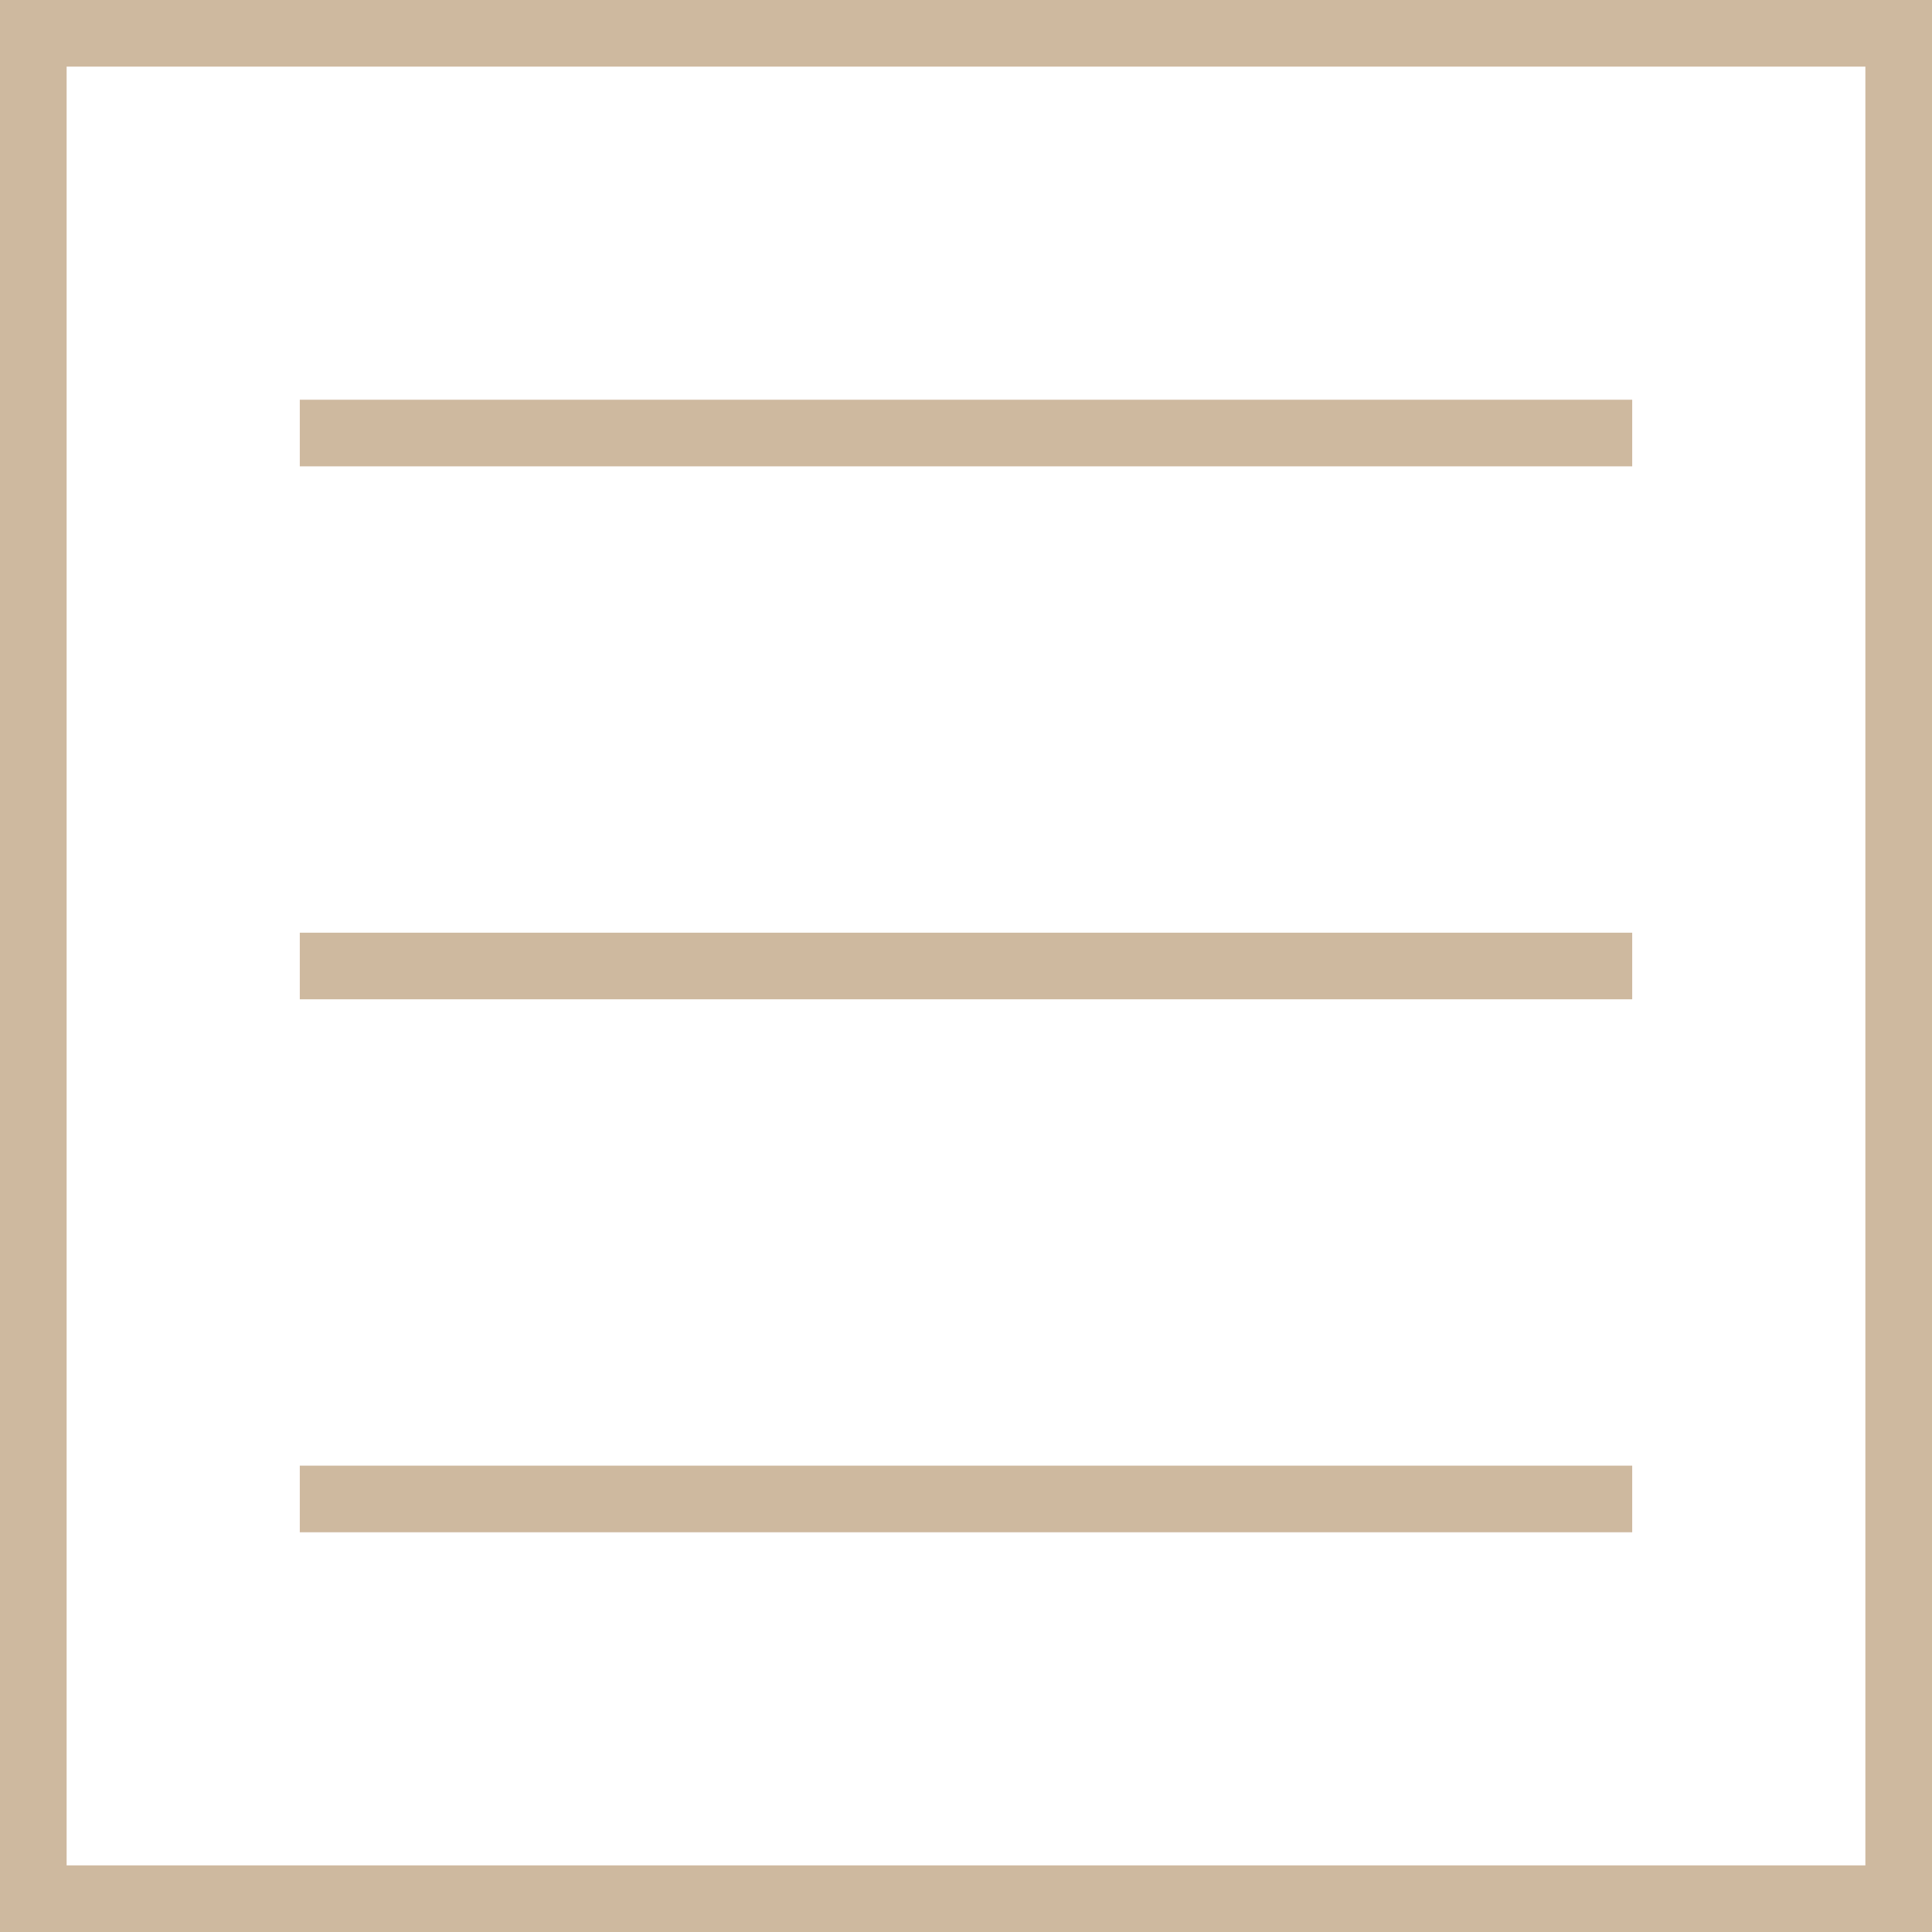 <?xml version="1.0"?>
<svg xmlns="http://www.w3.org/2000/svg" xmlns:xlink="http://www.w3.org/1999/xlink" version="1.1" id="Capa_1" x="0px" y="0px" viewBox="0 0 58 58" style="enable-background:new 0 0 58 58;" xml:space="preserve" data-lt-installed="true" width="512px" height="512px" class=""><g><g>
	<rect x="9" y="12" width="40" height="2" data-original="#000000" class="active-path" data-old_color="#000000" fill="#CEB99F"/>
	<rect x="9" y="28" width="40" height="2" data-original="#000000" class="active-path" data-old_color="#000000" fill="#CEB99F"/>
	<rect x="9" y="44" width="40" height="2" data-original="#000000" class="active-path" data-old_color="#000000" fill="#CEB99F"/>
	<path d="M0,0v58h58V0H0z M56,56H2V2h54V56z" data-original="#000000" class="active-path" data-old_color="#000000" fill="#CEB99F"/>
</g></g> </svg>
